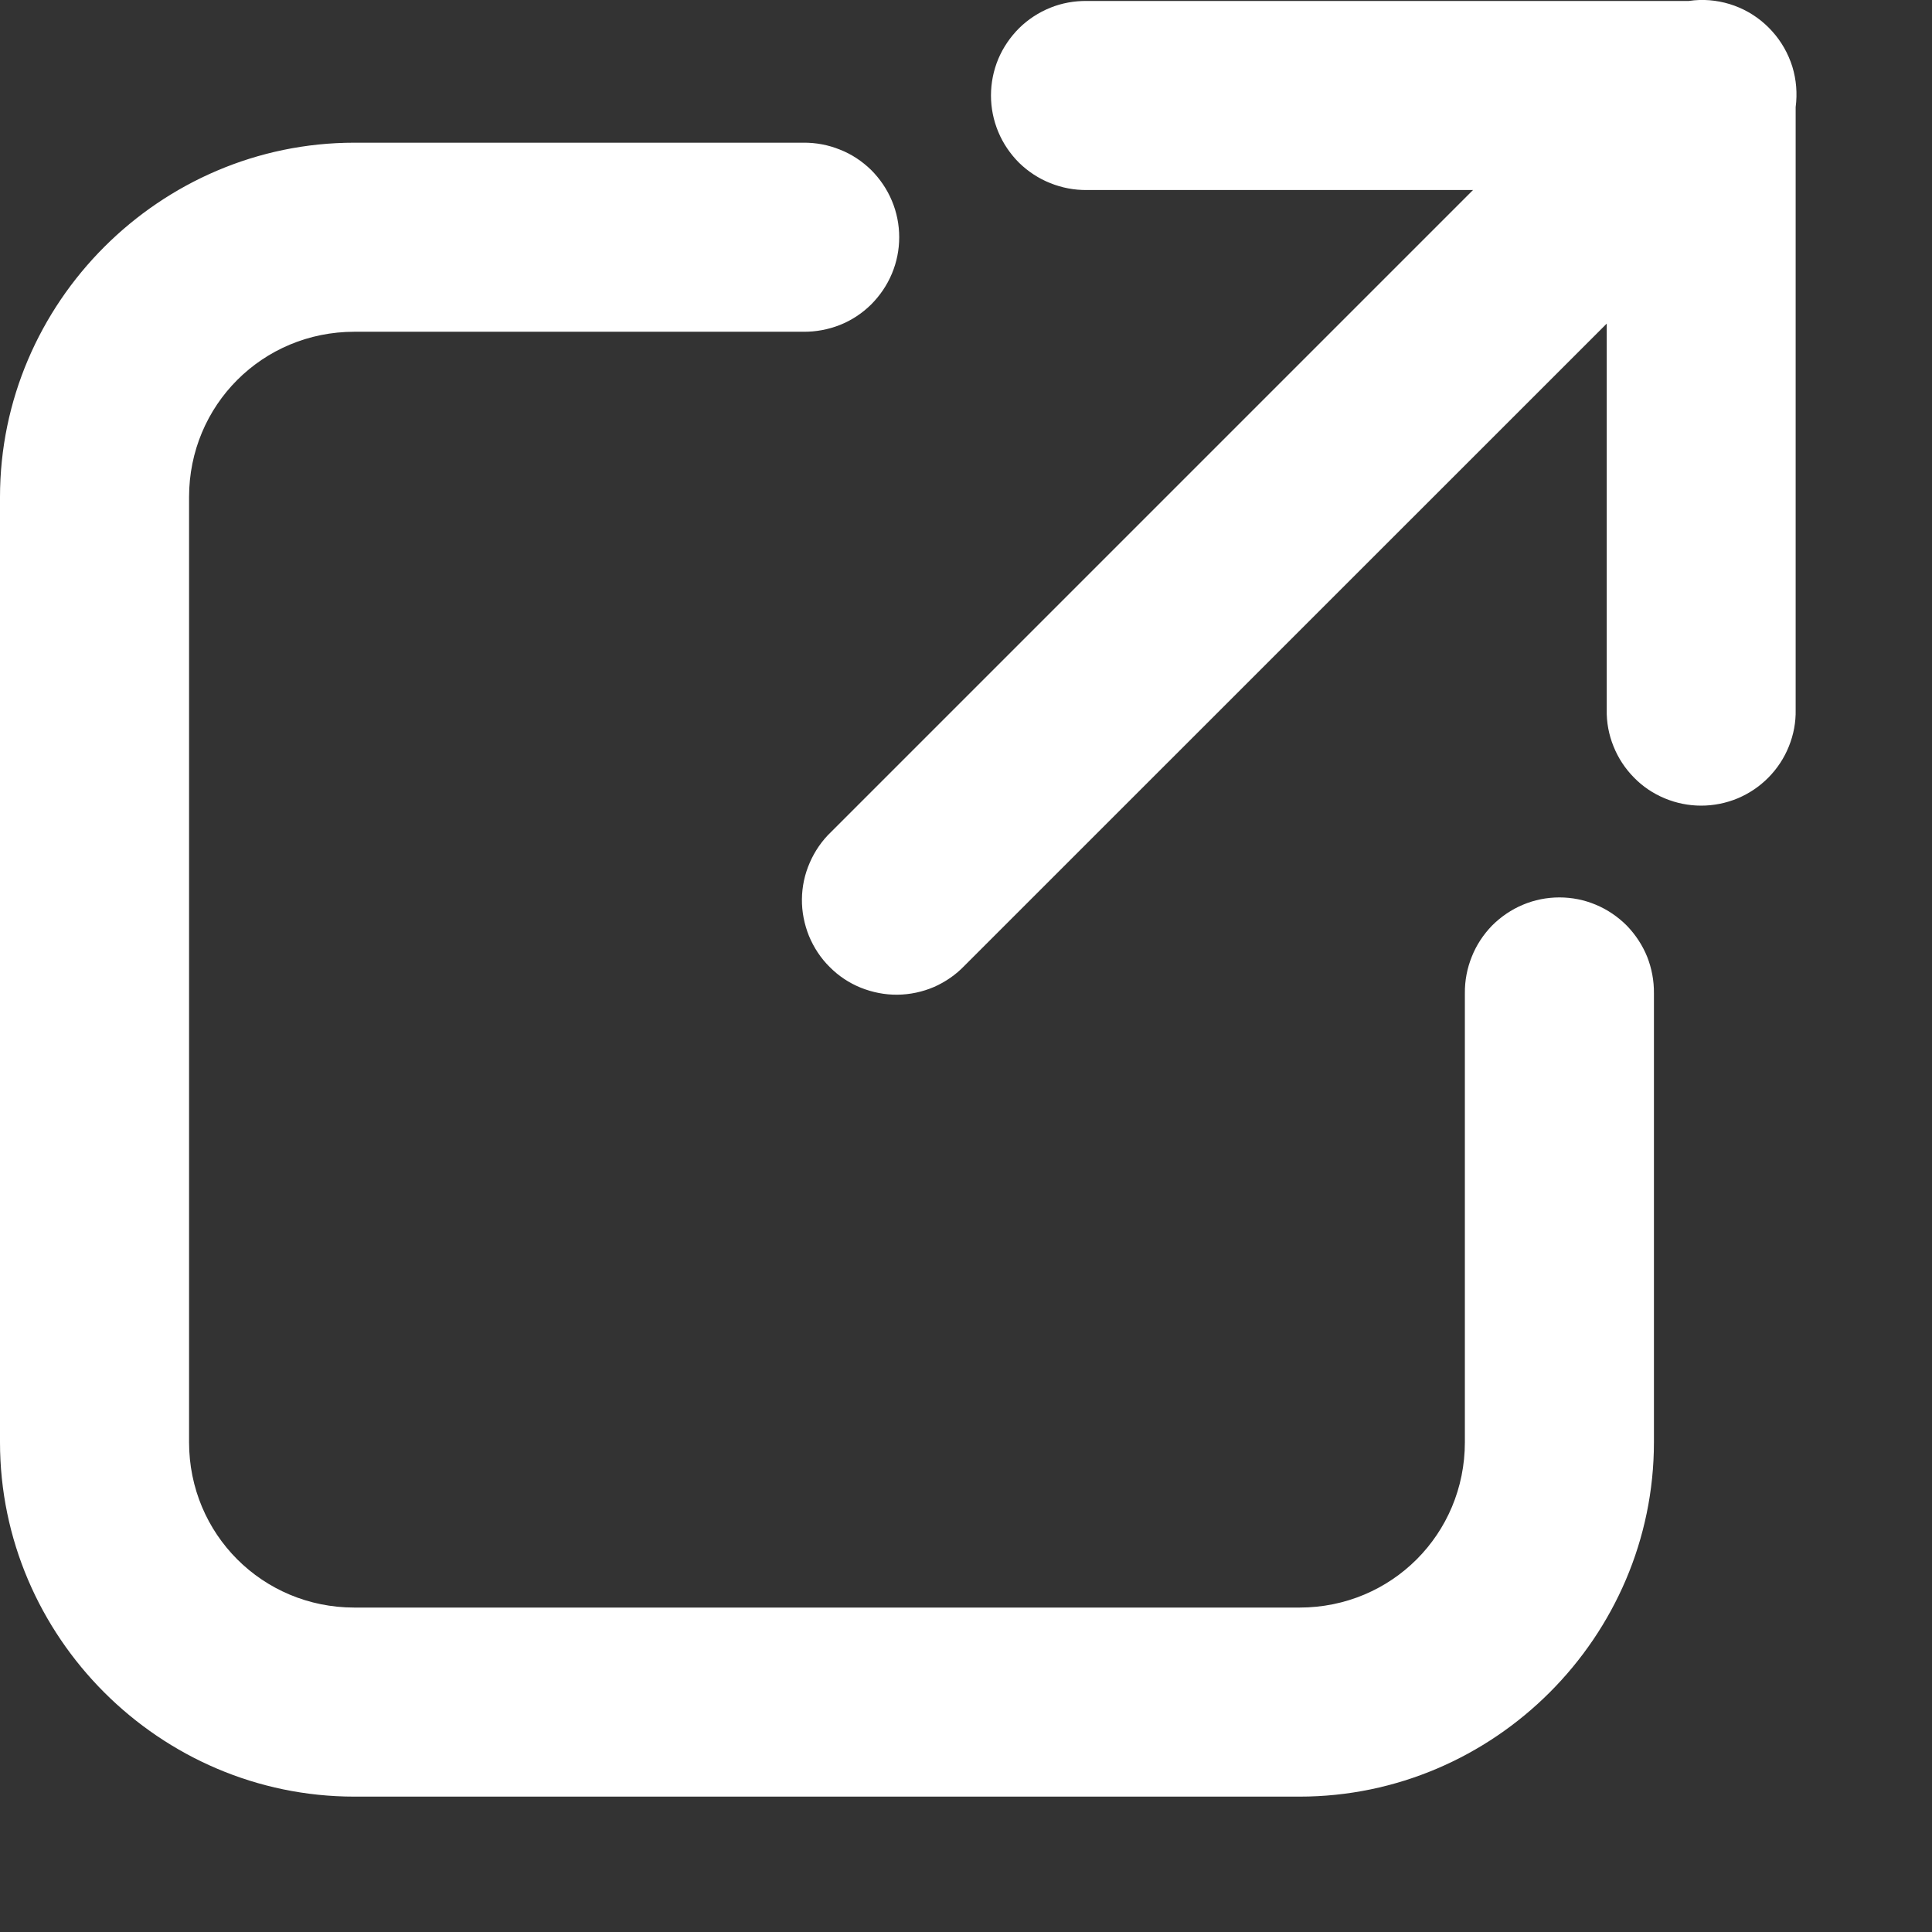 <svg width="14" height="14" viewBox="0 0 14 14" fill="none" xmlns="http://www.w3.org/2000/svg">
<rect x="0" y="0" width="14" height="14" fill="#333333" stroke="none"/>
<path d="M12.314 0C12.289 0.001 12.263 0.003 12.238 0.007H7.876C7.785 0.006 7.695 0.022 7.611 0.056C7.527 0.09 7.45 0.14 7.385 0.204C7.321 0.268 7.269 0.344 7.234 0.427C7.199 0.511 7.181 0.601 7.181 0.692C7.181 0.783 7.199 0.872 7.234 0.956C7.269 1.04 7.321 1.116 7.385 1.18C7.45 1.243 7.527 1.294 7.611 1.327C7.695 1.361 7.785 1.378 7.876 1.377H10.674L6.022 6.029C5.956 6.092 5.904 6.168 5.868 6.251C5.831 6.335 5.812 6.425 5.811 6.516C5.81 6.607 5.828 6.697 5.862 6.782C5.897 6.866 5.947 6.943 6.012 7.007C6.076 7.072 6.153 7.123 6.237 7.157C6.322 7.191 6.412 7.209 6.503 7.208C6.594 7.207 6.684 7.188 6.768 7.152C6.852 7.115 6.927 7.063 6.99 6.997L11.643 2.345V5.143C11.641 5.234 11.658 5.324 11.692 5.408C11.726 5.493 11.776 5.569 11.84 5.634C11.903 5.699 11.979 5.75 12.063 5.785C12.147 5.82 12.237 5.838 12.327 5.838C12.418 5.838 12.508 5.82 12.592 5.785C12.675 5.75 12.751 5.699 12.815 5.634C12.879 5.569 12.929 5.493 12.963 5.408C12.997 5.324 13.014 5.234 13.012 5.143V0.776C13.025 0.678 13.017 0.578 12.988 0.483C12.958 0.388 12.909 0.301 12.842 0.227C12.776 0.153 12.694 0.094 12.603 0.055C12.512 0.016 12.413 -0.003 12.314 0ZM2.568 1.034C1.158 1.034 0 2.193 0 3.602V10.451C0 11.861 1.158 13.019 2.568 13.019H9.417C10.827 13.019 11.985 11.861 11.985 10.451V7.198C11.986 7.107 11.969 7.017 11.936 6.933C11.902 6.849 11.851 6.772 11.788 6.707C11.724 6.643 11.648 6.591 11.564 6.556C11.481 6.521 11.391 6.503 11.3 6.503C11.209 6.503 11.119 6.521 11.036 6.556C10.952 6.591 10.876 6.643 10.812 6.707C10.749 6.772 10.698 6.849 10.665 6.933C10.631 7.017 10.614 7.107 10.615 7.198V10.451C10.615 11.117 10.083 11.649 9.417 11.649H2.568C1.902 11.649 1.37 11.117 1.37 10.451V3.602C1.37 2.936 1.902 2.404 2.568 2.404H5.821C5.912 2.405 6.002 2.388 6.086 2.355C6.171 2.321 6.247 2.271 6.312 2.207C6.376 2.143 6.428 2.067 6.463 1.983C6.498 1.9 6.516 1.81 6.516 1.719C6.516 1.628 6.498 1.538 6.463 1.455C6.428 1.371 6.376 1.295 6.312 1.231C6.247 1.168 6.171 1.117 6.086 1.084C6.002 1.05 5.912 1.033 5.821 1.034H2.568Z" fill="white"/>
</svg>
